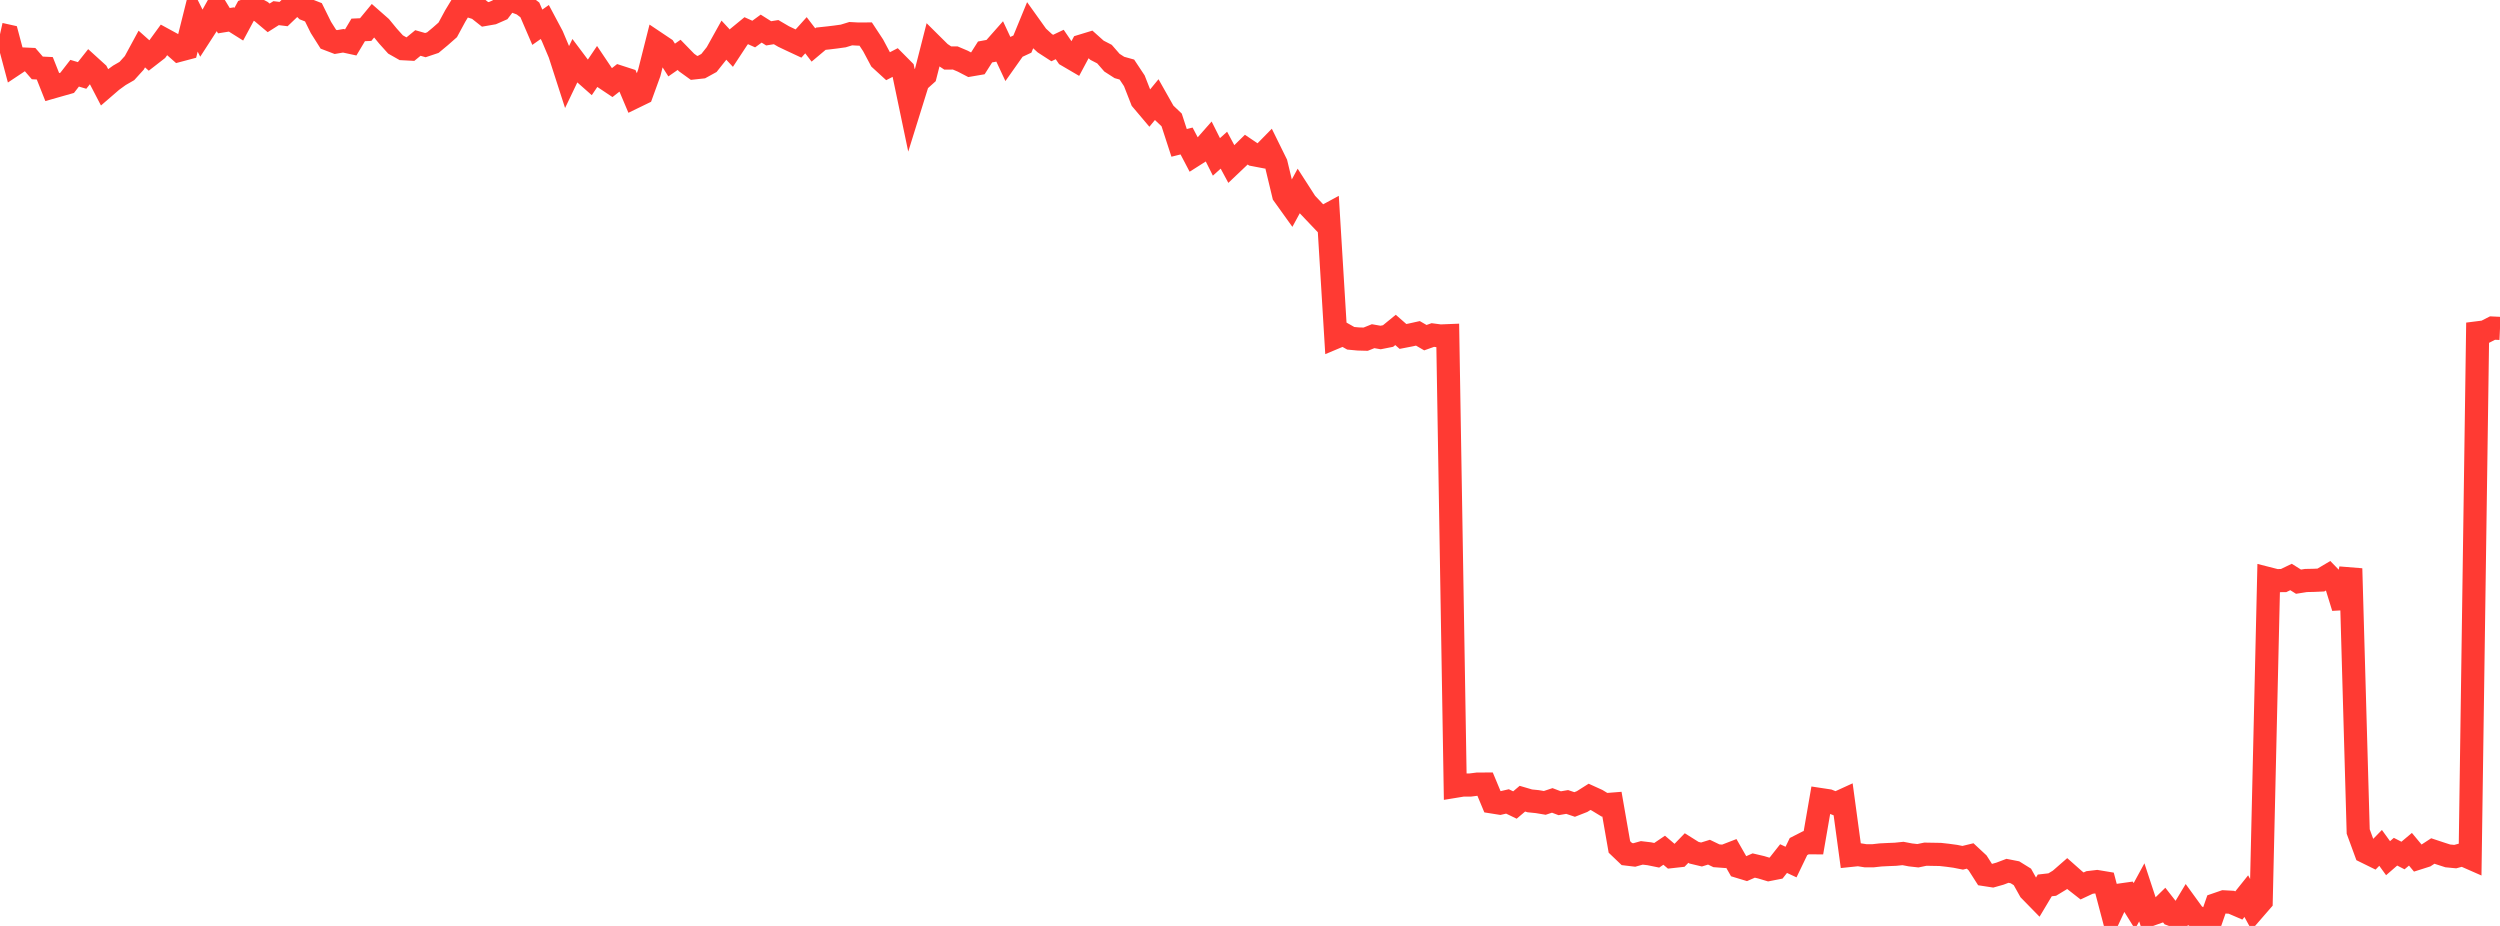 <?xml version="1.0" standalone="no"?>
<!DOCTYPE svg PUBLIC "-//W3C//DTD SVG 1.1//EN" "http://www.w3.org/Graphics/SVG/1.1/DTD/svg11.dtd">

<svg width="135" height="50" viewBox="0 0 135 50" preserveAspectRatio="none" 
  xmlns="http://www.w3.org/2000/svg"
  xmlns:xlink="http://www.w3.org/1999/xlink">


<polyline points="0.0, 1.851 0.403, 1.941 0.806, 3.453 1.209, 3.185 1.612, 3.203 2.015, 3.668 2.418, 3.687 2.821, 4.702 3.224, 4.587 3.627, 4.473 4.03, 3.954 4.433, 4.074 4.836, 3.566 5.239, 3.932 5.642, 4.707 6.045, 4.359 6.448, 4.067 6.851, 3.835 7.254, 3.391 7.657, 2.648 8.06, 3.006 8.463, 2.693 8.866, 2.14 9.269, 2.36 9.672, 2.716 10.075, 2.609 10.478, 0.998 10.881, 1.804 11.284, 1.18 11.687, 0.454 12.09, 1.117 12.493, 1.052 12.896, 1.305 13.299, 0.557 13.701, 0.413 14.104, 0.626 14.507, 0.965 14.91, 0.71 15.313, 0.76 15.716, 0.375 16.119, 0.119 16.522, 0.506 16.925, 0.664 17.328, 1.479 17.731, 2.117 18.134, 2.271 18.537, 2.202 18.94, 2.29 19.343, 1.615 19.746, 1.597 20.149, 1.109 20.552, 1.463 20.955, 1.954 21.358, 2.401 21.761, 2.63 22.164, 2.651 22.567, 2.321 22.97, 2.437 23.373, 2.302 23.776, 1.967 24.179, 1.612 24.582, 0.866 24.985, 0.201 25.388, 0.33 25.791, 0.458 26.194, 0.777 26.597, 0.707 27.0, 0.53 27.403, 0.0 27.806, 0.076 28.209, 0.228 28.612, 0.535 29.015, 1.471 29.418, 1.188 29.821, 1.945 30.224, 2.899 30.627, 4.148 31.03, 3.306 31.433, 3.844 31.836, 4.2 32.239, 3.602 32.642, 4.202 33.045, 4.471 33.448, 4.156 33.851, 4.287 34.254, 5.241 34.657, 5.045 35.06, 3.936 35.463, 2.34 35.866, 2.61 36.269, 3.242 36.672, 2.962 37.075, 3.376 37.478, 3.666 37.881, 3.622 38.284, 3.4 38.687, 2.893 39.09, 2.168 39.493, 2.601 39.896, 1.988 40.299, 1.658 40.701, 1.839 41.104, 1.545 41.507, 1.8 41.91, 1.735 42.313, 1.971 42.716, 2.163 43.119, 2.351 43.522, 1.903 43.925, 2.429 44.328, 2.09 44.731, 2.047 45.134, 1.998 45.537, 1.942 45.94, 1.818 46.343, 1.84 46.746, 1.837 47.149, 2.449 47.552, 3.206 47.955, 3.575 48.358, 3.367 48.761, 3.773 49.164, 5.702 49.567, 4.408 49.97, 4.046 50.373, 2.466 50.776, 2.866 51.179, 3.133 51.582, 3.13 51.985, 3.301 52.388, 3.51 52.791, 3.441 53.194, 2.806 53.597, 2.731 54.0, 2.275 54.403, 3.138 54.806, 2.568 55.209, 2.38 55.612, 1.399 56.015, 1.963 56.418, 2.333 56.821, 2.594 57.224, 2.402 57.627, 2.994 58.03, 3.23 58.433, 2.476 58.836, 2.353 59.239, 2.714 59.642, 2.922 60.045, 3.384 60.448, 3.643 60.851, 3.756 61.254, 4.363 61.657, 5.392 62.06, 5.869 62.463, 5.379 62.866, 6.093 63.269, 6.476 63.672, 7.715 64.075, 7.614 64.478, 8.382 64.881, 8.126 65.284, 7.669 65.687, 8.473 66.09, 8.11 66.493, 8.859 66.896, 8.476 67.299, 8.081 67.701, 8.352 68.104, 8.429 68.507, 8.018 68.91, 8.836 69.313, 10.514 69.716, 11.076 70.119, 10.334 70.522, 10.96 70.925, 11.385 71.328, 11.809 71.731, 11.591 72.134, 18.208 72.537, 18.039 72.94, 18.267 73.343, 18.305 73.746, 18.316 74.149, 18.154 74.552, 18.225 74.955, 18.145 75.358, 17.816 75.761, 18.168 76.164, 18.09 76.567, 18.001 76.97, 18.234 77.373, 18.091 77.776, 18.144 78.179, 18.128 78.582, 42.459 78.985, 42.393 79.388, 42.392 79.791, 42.341 80.194, 42.34 80.597, 43.307 81.0, 43.371 81.403, 43.277 81.806, 43.471 82.209, 43.129 82.612, 43.247 83.015, 43.288 83.418, 43.356 83.821, 43.222 84.224, 43.375 84.627, 43.306 85.03, 43.442 85.433, 43.284 85.836, 43.029 86.239, 43.212 86.642, 43.457 87.045, 43.425 87.448, 45.735 87.851, 46.12 88.254, 46.168 88.657, 46.055 89.06, 46.103 89.463, 46.185 89.866, 45.912 90.269, 46.255 90.672, 46.21 91.075, 45.794 91.478, 46.047 91.881, 46.143 92.284, 46.018 92.687, 46.212 93.09, 46.242 93.493, 46.086 93.896, 46.793 94.299, 46.915 94.701, 46.738 95.104, 46.833 95.507, 46.954 95.91, 46.875 96.313, 46.364 96.716, 46.551 97.119, 45.714 97.522, 45.508 97.925, 45.51 98.328, 43.18 98.731, 43.241 99.134, 43.402 99.537, 43.218 99.94, 46.19 100.343, 46.148 100.746, 46.212 101.149, 46.211 101.552, 46.166 101.955, 46.146 102.358, 46.13 102.761, 46.088 103.164, 46.165 103.567, 46.21 103.97, 46.126 104.373, 46.133 104.776, 46.14 105.179, 46.185 105.582, 46.24 105.985, 46.32 106.388, 46.222 106.791, 46.597 107.194, 47.229 107.597, 47.291 108.0, 47.177 108.403, 47.024 108.806, 47.103 109.209, 47.353 109.612, 48.074 110.015, 48.486 110.418, 47.812 110.821, 47.766 111.224, 47.522 111.627, 47.17 112.03, 47.527 112.433, 47.842 112.836, 47.653 113.239, 47.605 113.642, 47.672 114.045, 49.2 114.448, 48.338 114.851, 48.281 115.254, 48.928 115.657, 48.187 116.06, 49.411 116.463, 49.267 116.866, 48.873 117.269, 49.388 117.672, 49.537 118.075, 48.868 118.478, 49.423 118.881, 49.658 119.284, 50.0 119.687, 48.839 120.09, 48.7 120.493, 48.722 120.896, 48.895 121.299, 48.392 121.701, 49.13 122.104, 48.666 122.507, 31.251 122.91, 31.354 123.313, 31.351 123.716, 31.157 124.119, 31.411 124.522, 31.347 124.925, 31.339 125.328, 31.322 125.731, 31.083 126.134, 31.499 126.537, 32.803 126.94, 30.704 127.343, 44.901 127.746, 46 128.149, 46.198 128.552, 45.785 128.955, 46.342 129.358, 45.992 129.761, 46.198 130.164, 45.86 130.567, 46.344 130.97, 46.216 131.373, 45.954 131.776, 46.088 132.179, 46.218 132.582, 46.257 132.985, 46.149 133.388, 46.326 133.791, 17.972 134.194, 17.921 134.597, 17.715 135.0, 17.734" fill="none" stroke="#ff3a33" stroke-width="1.25"/>

</svg>